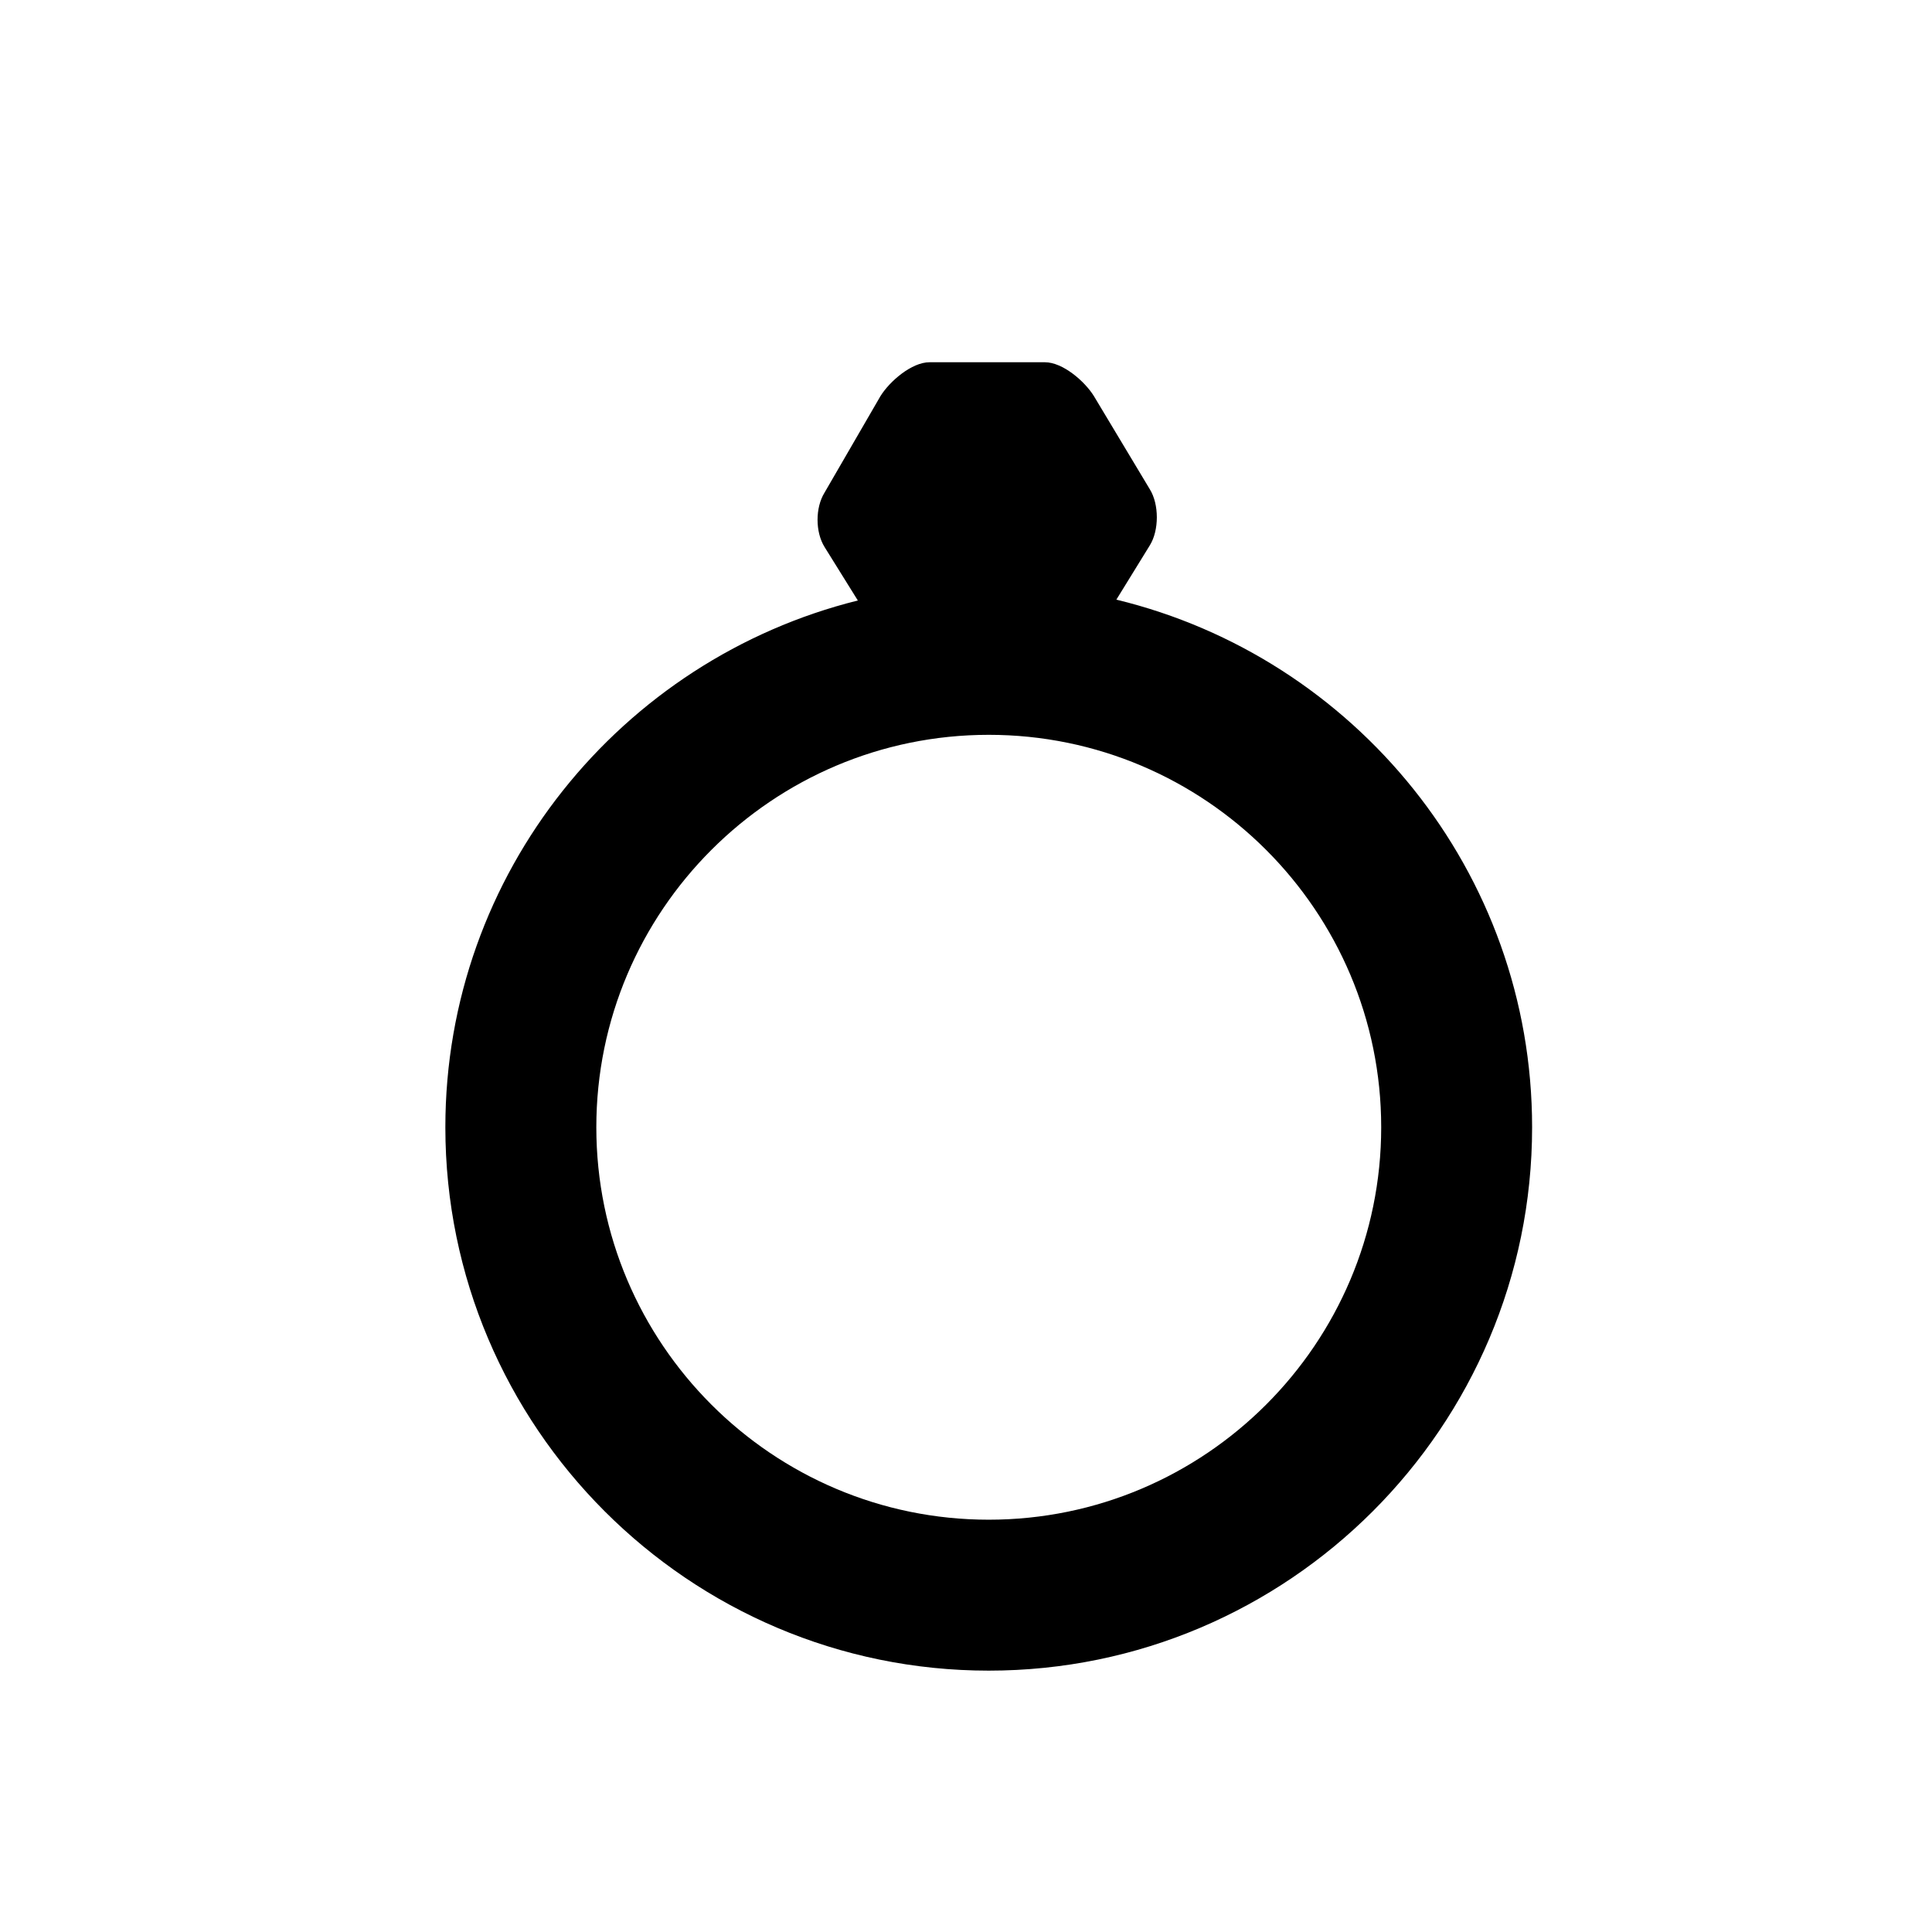 <?xml version="1.0" encoding="iso-8859-1"?>
<!-- Generator: Adobe Illustrator 17.1.0, SVG Export Plug-In . SVG Version: 6.00 Build 0)  -->
<!DOCTYPE svg PUBLIC "-//W3C//DTD SVG 1.1//EN" "http://www.w3.org/Graphics/SVG/1.1/DTD/svg11.dtd">
<svg version="1.1" id="Layer_1" xmlns="http://www.w3.org/2000/svg" xmlns:xlink="http://www.w3.org/1999/xlink" x="0px" y="0px"
	 viewBox="0 0 64 64" style="enable-background:new 0 0 64 64;" xml:space="preserve">
<g>
	<path d="M36.981,19.864l1.108-1.798c0.31-0.498,0.31-1.361,0-1.859l-1.852-3.086C35.928,12.623,35.201,12,34.614,12h-3.823
		c-0.587,0-1.314,0.623-1.624,1.121l-1.852,3.196c-0.31,0.498-0.31,1.306,0,1.804l1.102,1.771
		c-7.833,1.949-13.664,9.022-13.664,17.45c0,9.925,8.075,18,18,18s18-8.075,18-18C50.754,28.875,44.87,21.773,36.981,19.864z
		 M32.754,50.342c-7.168,0-13-5.832-13-13s5.832-13,13-13s13,5.832,13,13S39.922,50.342,32.754,50.342z"/>
</g>
</svg>
